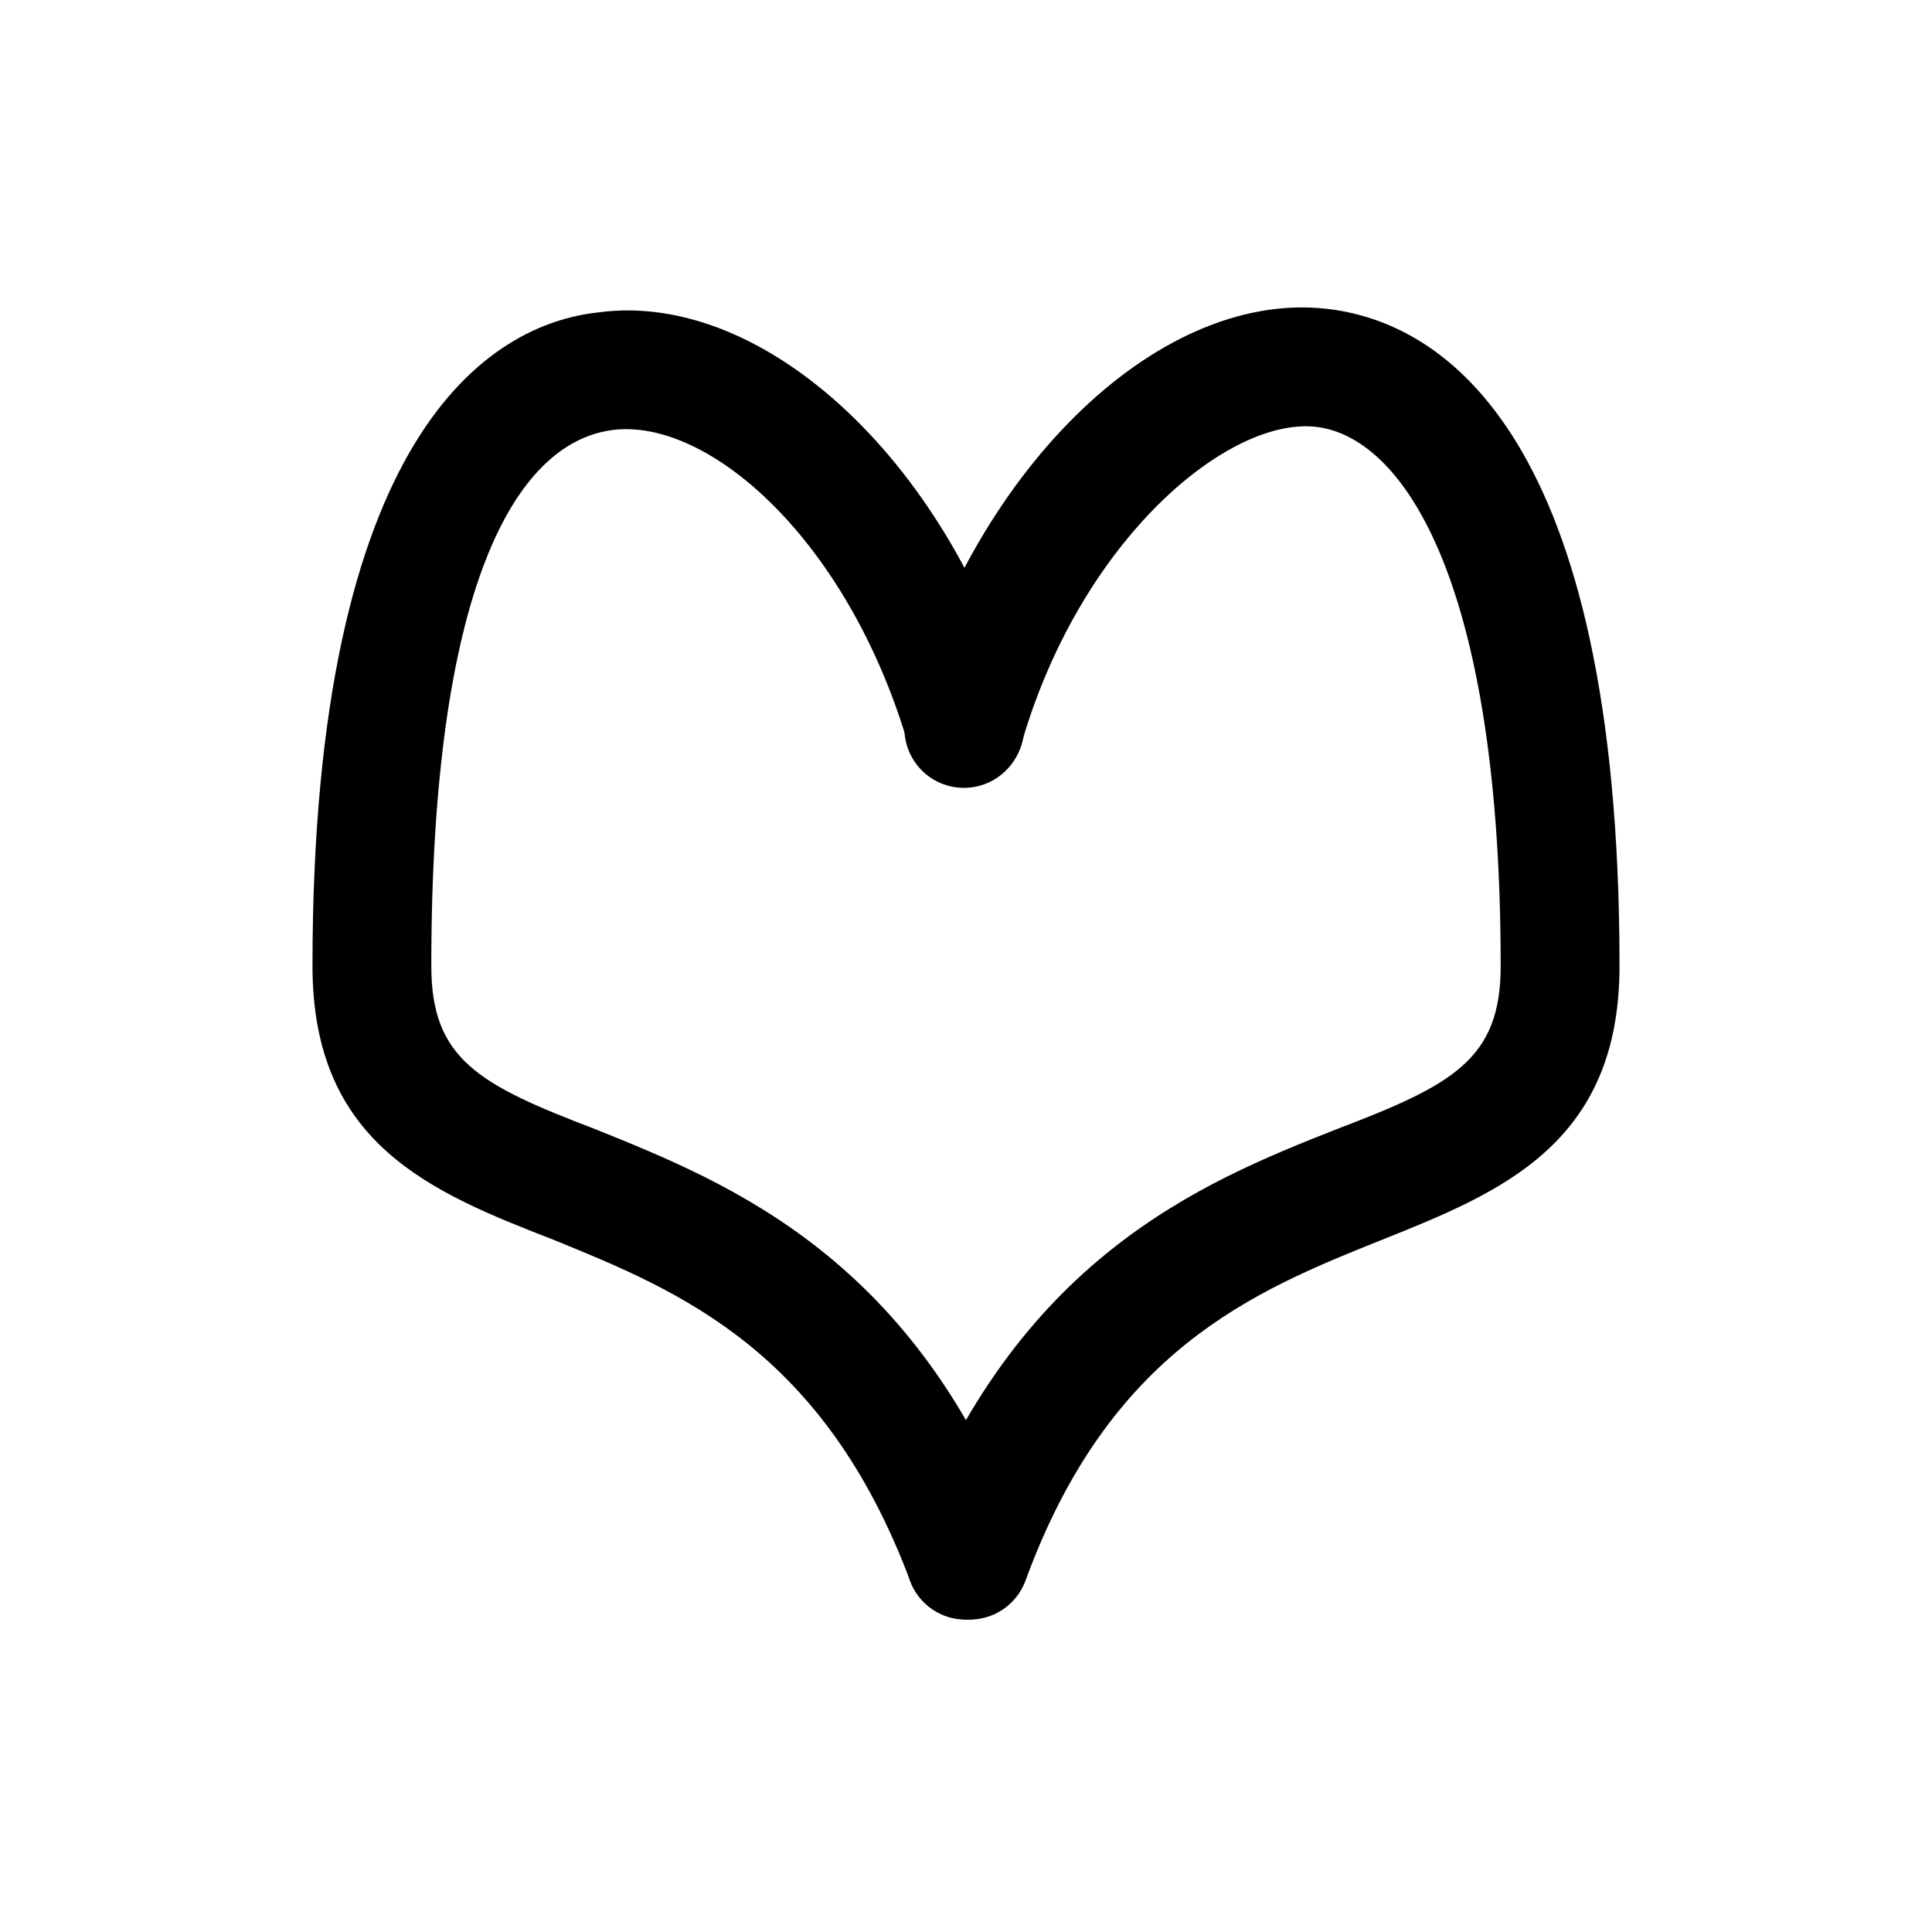 <?xml version="1.0" encoding="UTF-8"?>
<!-- Uploaded to: SVG Repo, www.svgrepo.com, Generator: SVG Repo Mixer Tools -->
<svg fill="#000000" width="800px" height="800px" version="1.1" viewBox="144 144 512 512" xmlns="http://www.w3.org/2000/svg">
 <g>
  <path d="m400 573.18c-3.219 0.012-6.359-0.965-9.008-2.797-2.644-1.828-4.668-4.426-5.793-7.438-22.984-61.246-61.246-76.832-94.465-90.371-32.434-12.594-63.922-25.348-63.922-72.578 0-141.7 47.234-170.04 75.574-173.19 44.398-6.141 94.465 40.621 112.73 106.75 1.062 5.242-0.609 10.664-4.438 14.398-3.828 3.731-9.289 5.269-14.5 4.078-5.215-1.191-9.465-4.949-11.293-9.977-15.742-54.633-53.059-87.535-78.719-84.074-25.664 3.465-47.863 41.723-47.863 142.02 0 24.719 12.594 31.488 43.609 43.297 35.895 14.484 85.02 34.32 112.89 108.63 1.477 3.922 1.324 8.273-0.418 12.086-1.746 3.812-4.938 6.773-8.871 8.223-1.766 0.641-3.629 0.961-5.508 0.945z"/>
  <path d="m400 573.18c-1.879 0.016-3.746-0.305-5.512-0.945-3.934-1.449-7.125-4.41-8.867-8.223-1.746-3.812-1.898-8.164-0.422-12.086 27.867-74.312 76.988-94.465 112.89-108.63 31.016-11.809 43.609-18.582 43.609-43.297 0-100.29-25.031-139.49-48.336-142.8-23.301-3.305-62.977 29.441-78.719 84.074v-0.004c-1.52 5.426-5.816 9.633-11.277 11.031-5.461 1.398-11.254-0.223-15.195-4.25-3.941-4.031-5.434-9.855-3.914-15.285 18.895-66.125 68.172-112.89 112.73-106.75 28.969 3.938 76.203 32.277 76.203 173.98 0 47.23-31.488 59.984-62.977 72.578-33.852 13.539-72.109 29.125-94.465 90.371-1.176 3.172-3.344 5.879-6.18 7.723-2.836 1.84-6.188 2.723-9.562 2.512z"/>
 </g>
</svg>
